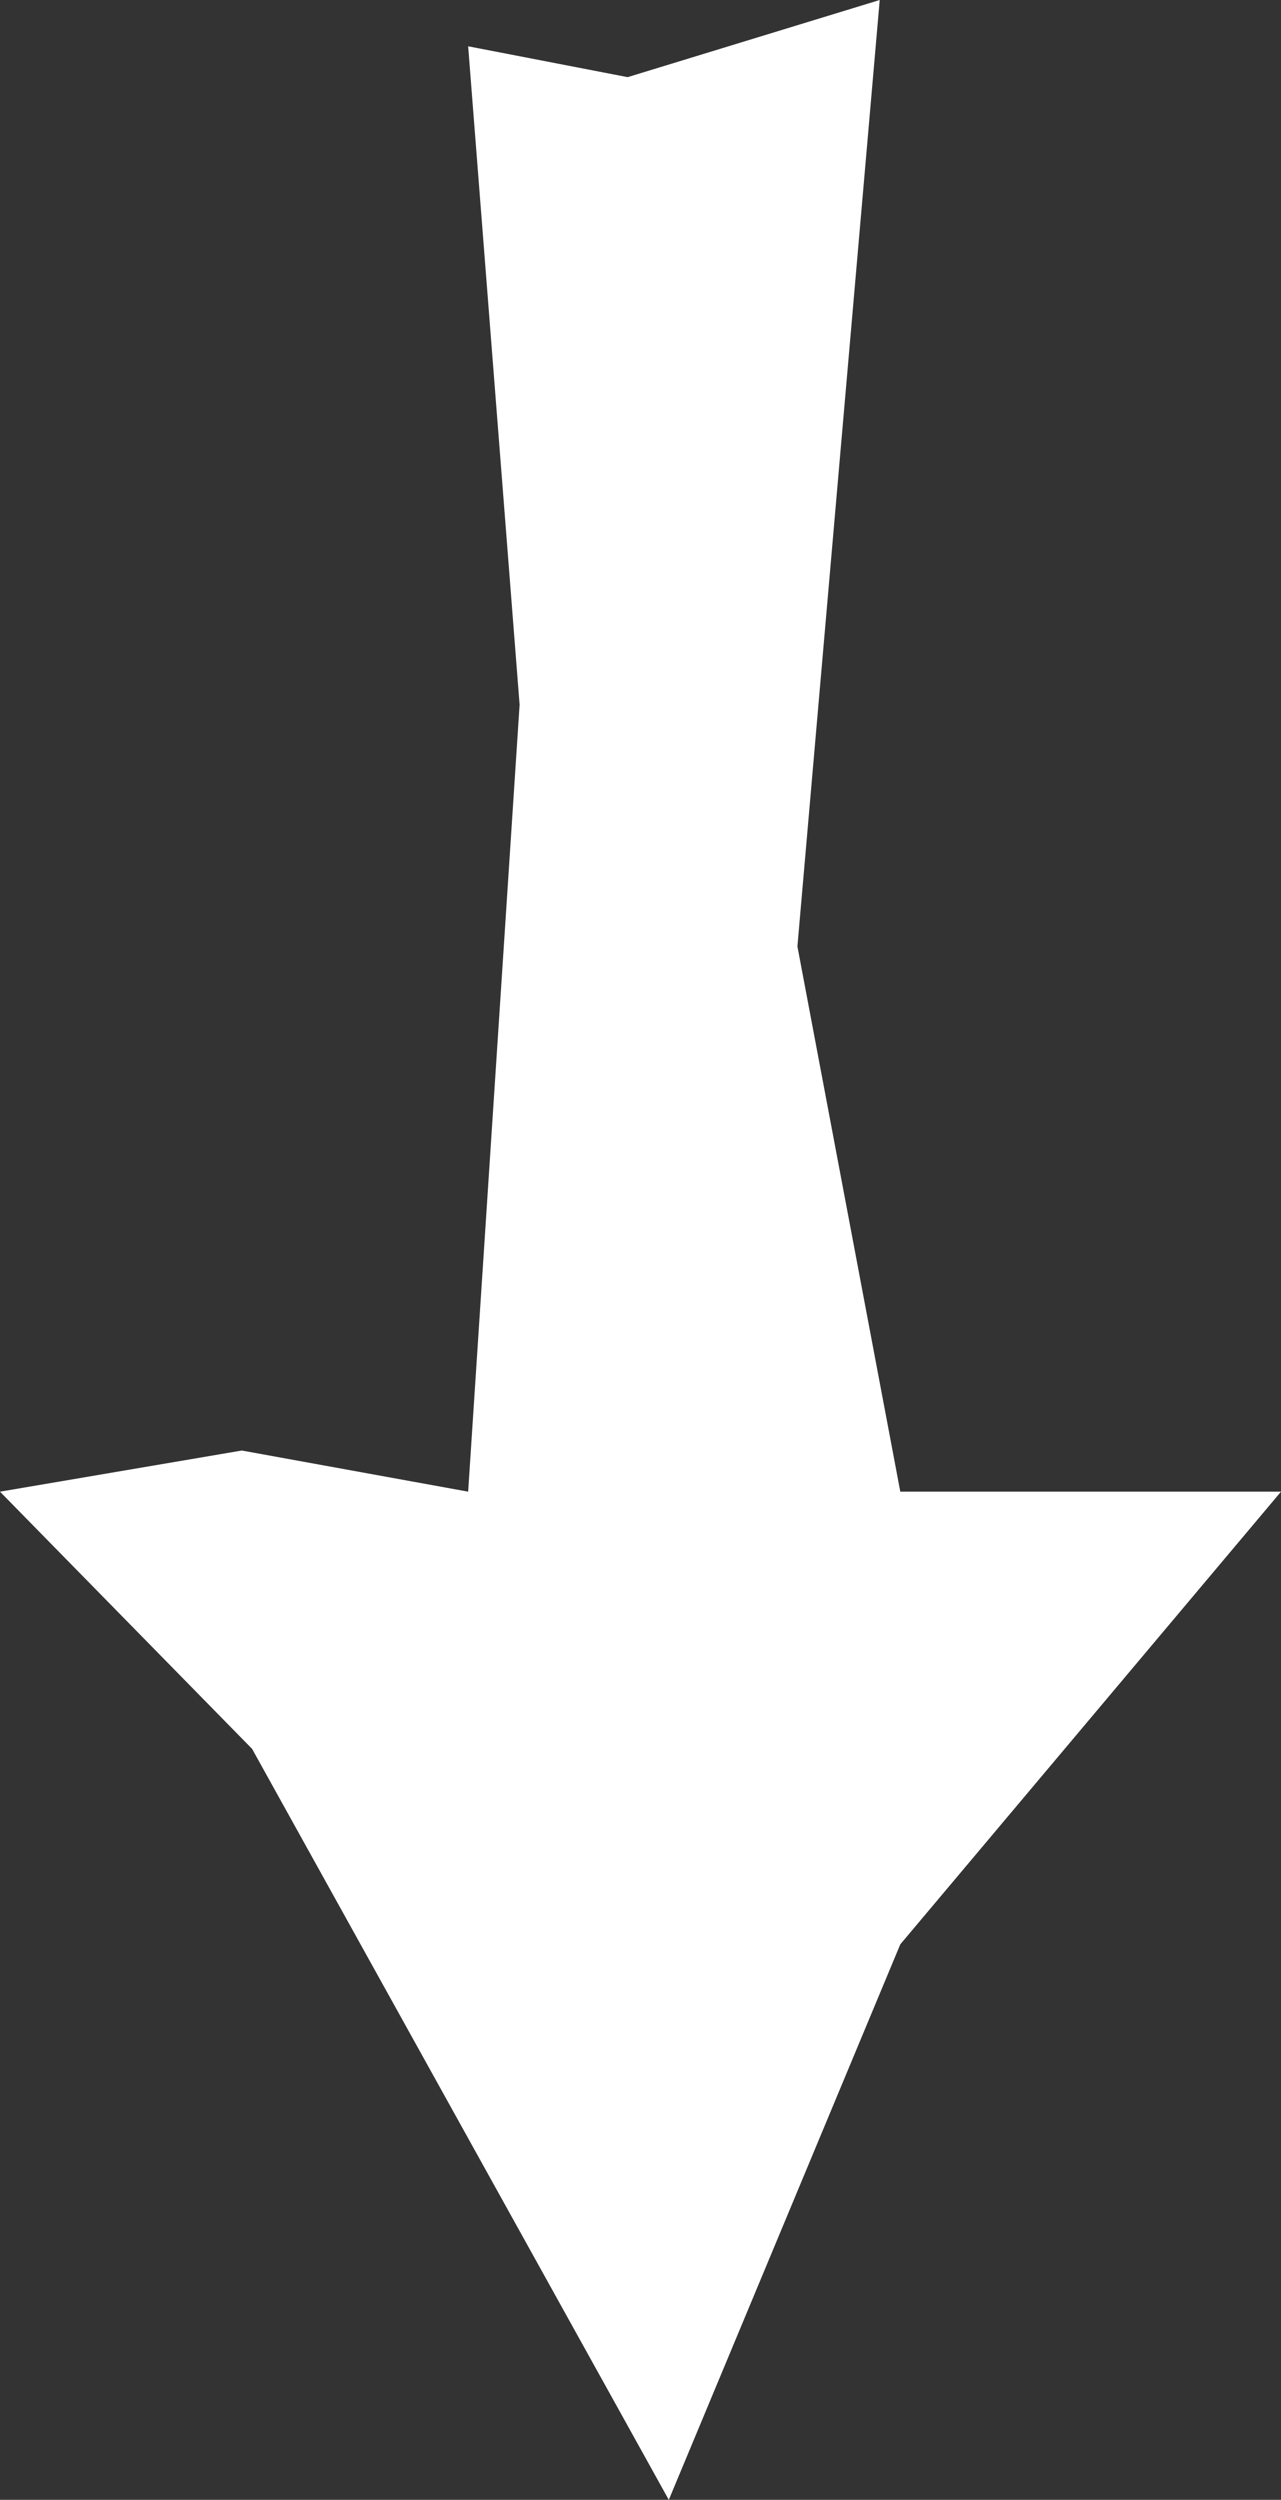 <?xml version="1.0" encoding="UTF-8"?> <svg xmlns="http://www.w3.org/2000/svg" width="181" height="353" viewBox="0 0 181 353" fill="none"><rect x="0" y="0" width="181" height="353" fill="#333333" stroke="none"/><path d="M112.671 133.646L127.209 210.638H181L127.209 274.556L94.498 353L35.618 246.955L0 210.638L34.165 204.827L66.149 210.638L73.418 99.508L66.149 6.537L88.683 10.895L124.301 0L112.671 133.646Z" fill="white"></path></svg> 